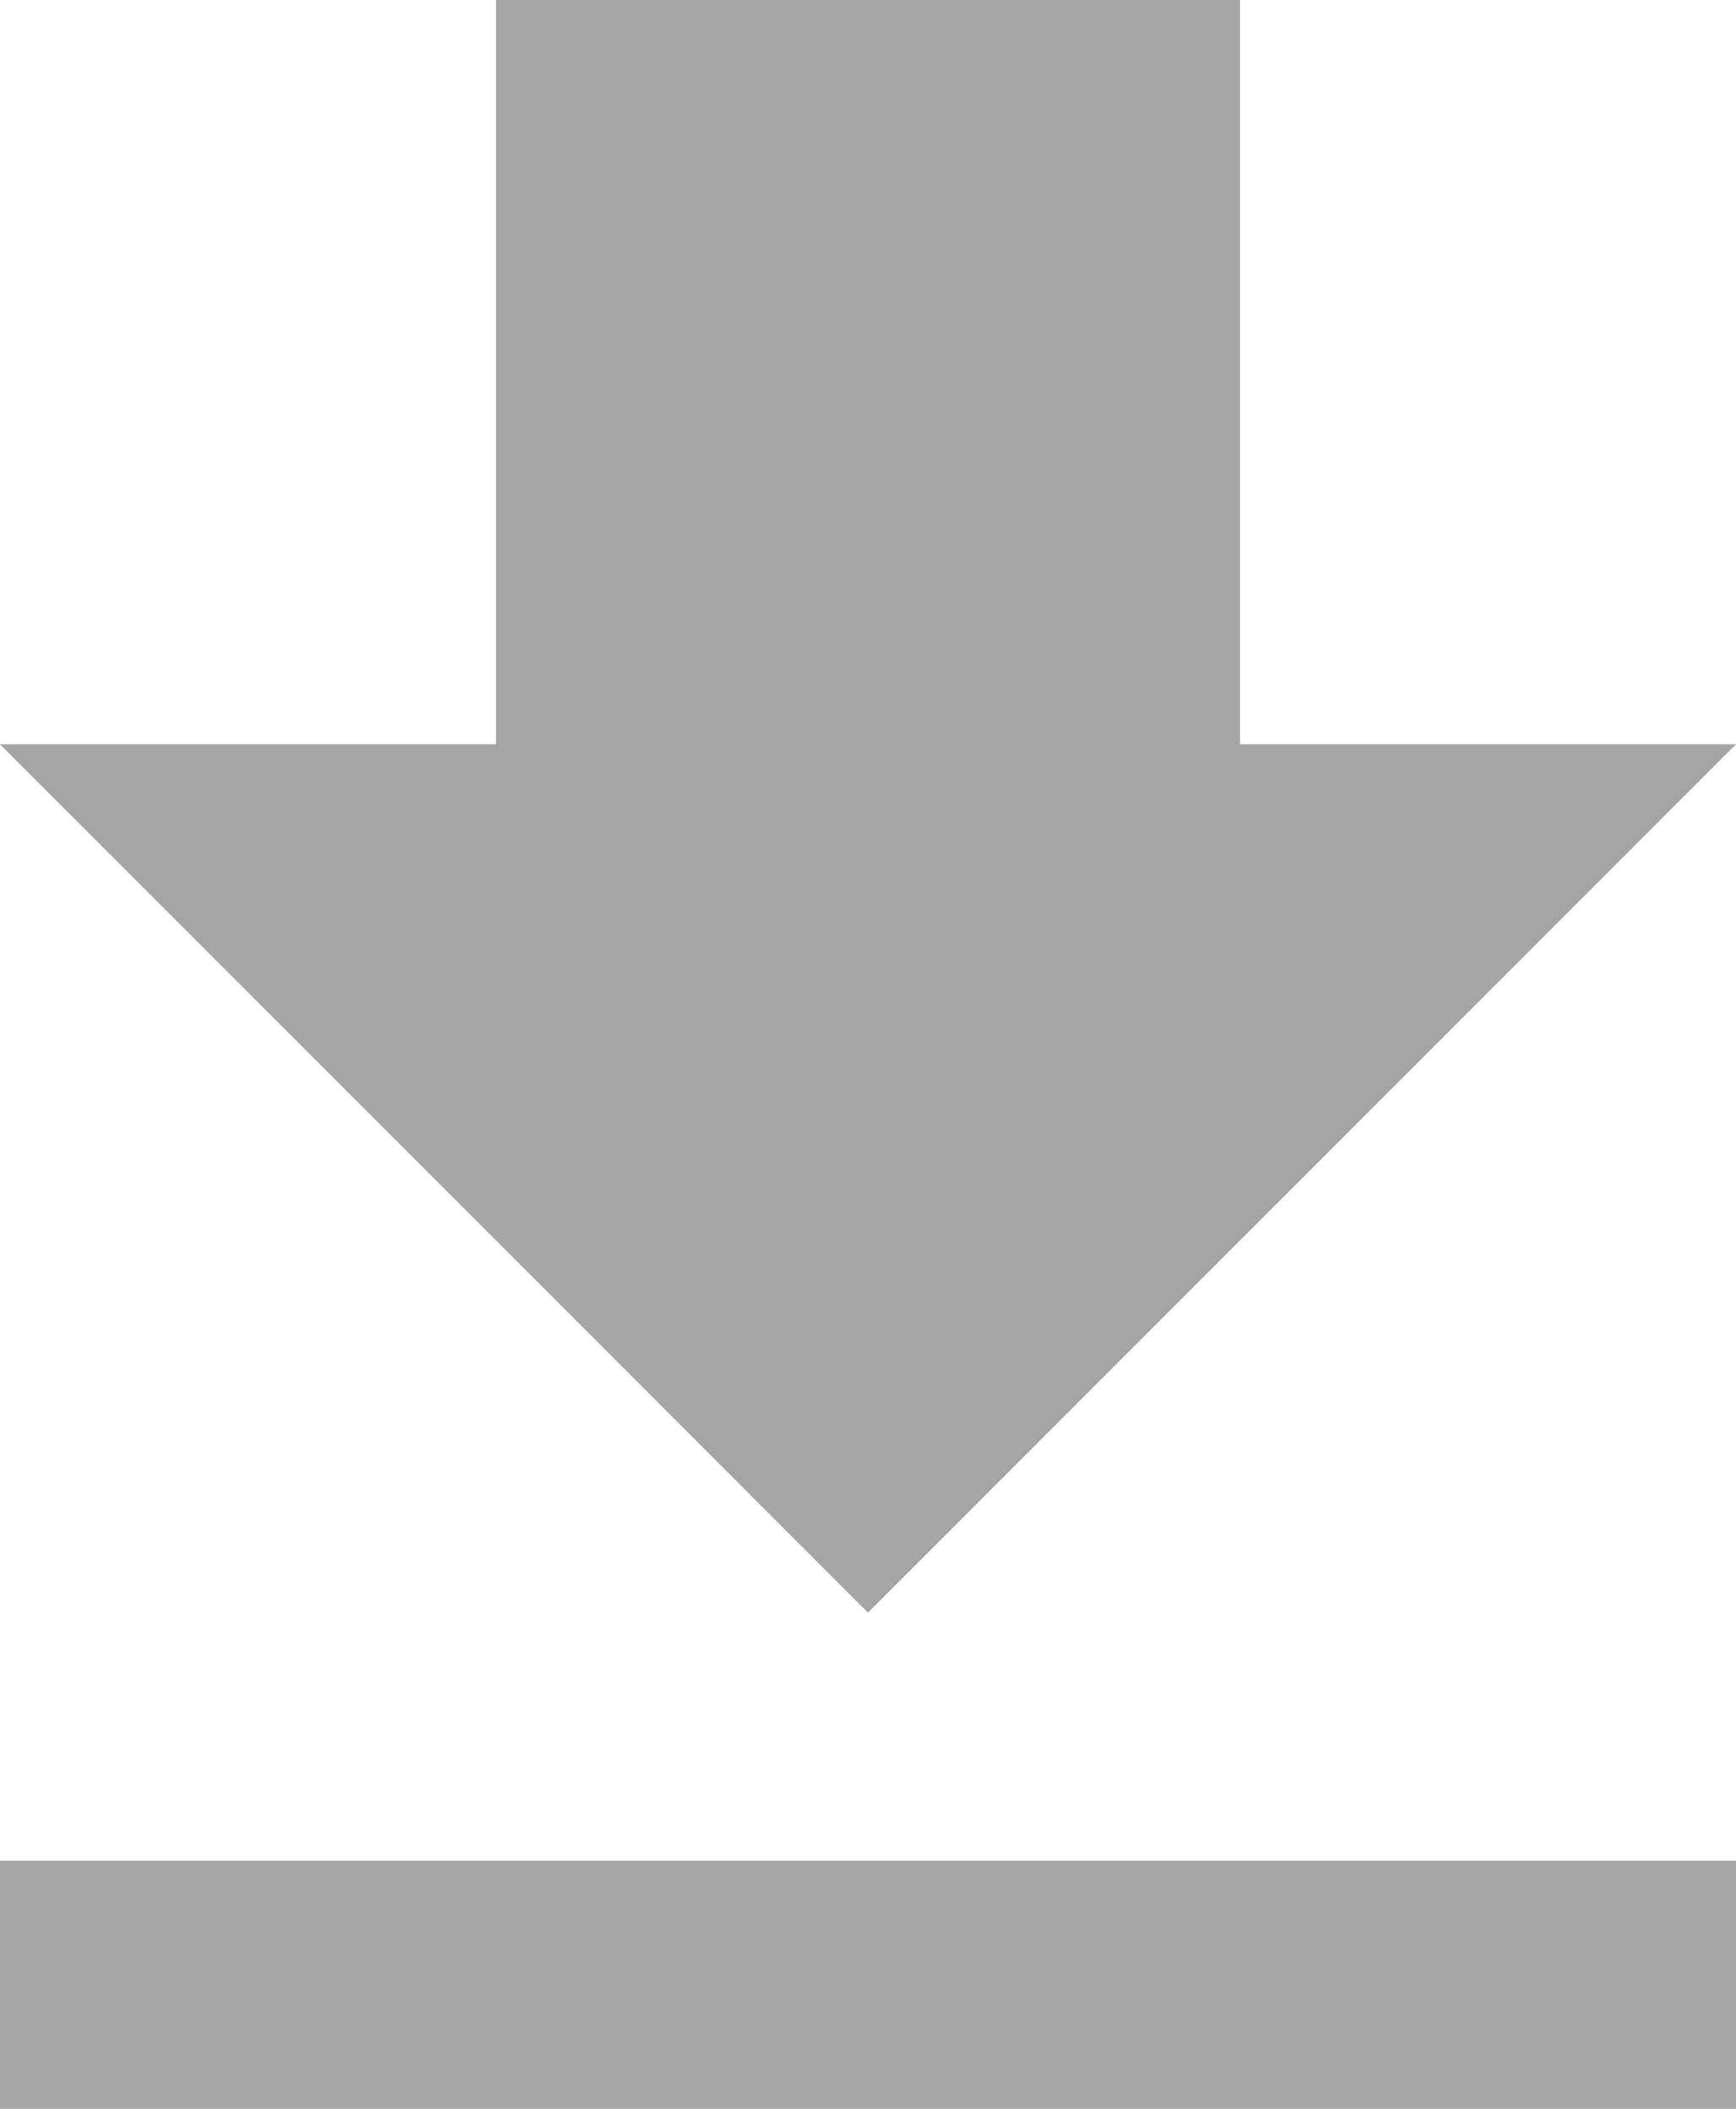 <svg xmlns:xlink="http://www.w3.org/1999/xlink" xmlns="http://www.w3.org/2000/svg" width="14" height="17" version="1.1"><rect id="backgroundrect" width="100%" height="100%" x="0" y="0" fill="none" stroke="none"/>
  <desc>Created with Lunacy</desc>
  
<g class="currentLayer" style=""><title>Layer 1</title><g id="download" class="selected" fill="#a5a5a5" fill-opacity="1">
    <path d="M10 6L14 6L7 13L0 6L4 6L4 0L10 0L10 6ZM14 15L14 17L0 17L0 15L14 15Z" id="Shape" fill="#a5a5a5" fill-rule="evenodd" stroke="none" fill-opacity="1"/>
  </g></g></svg>